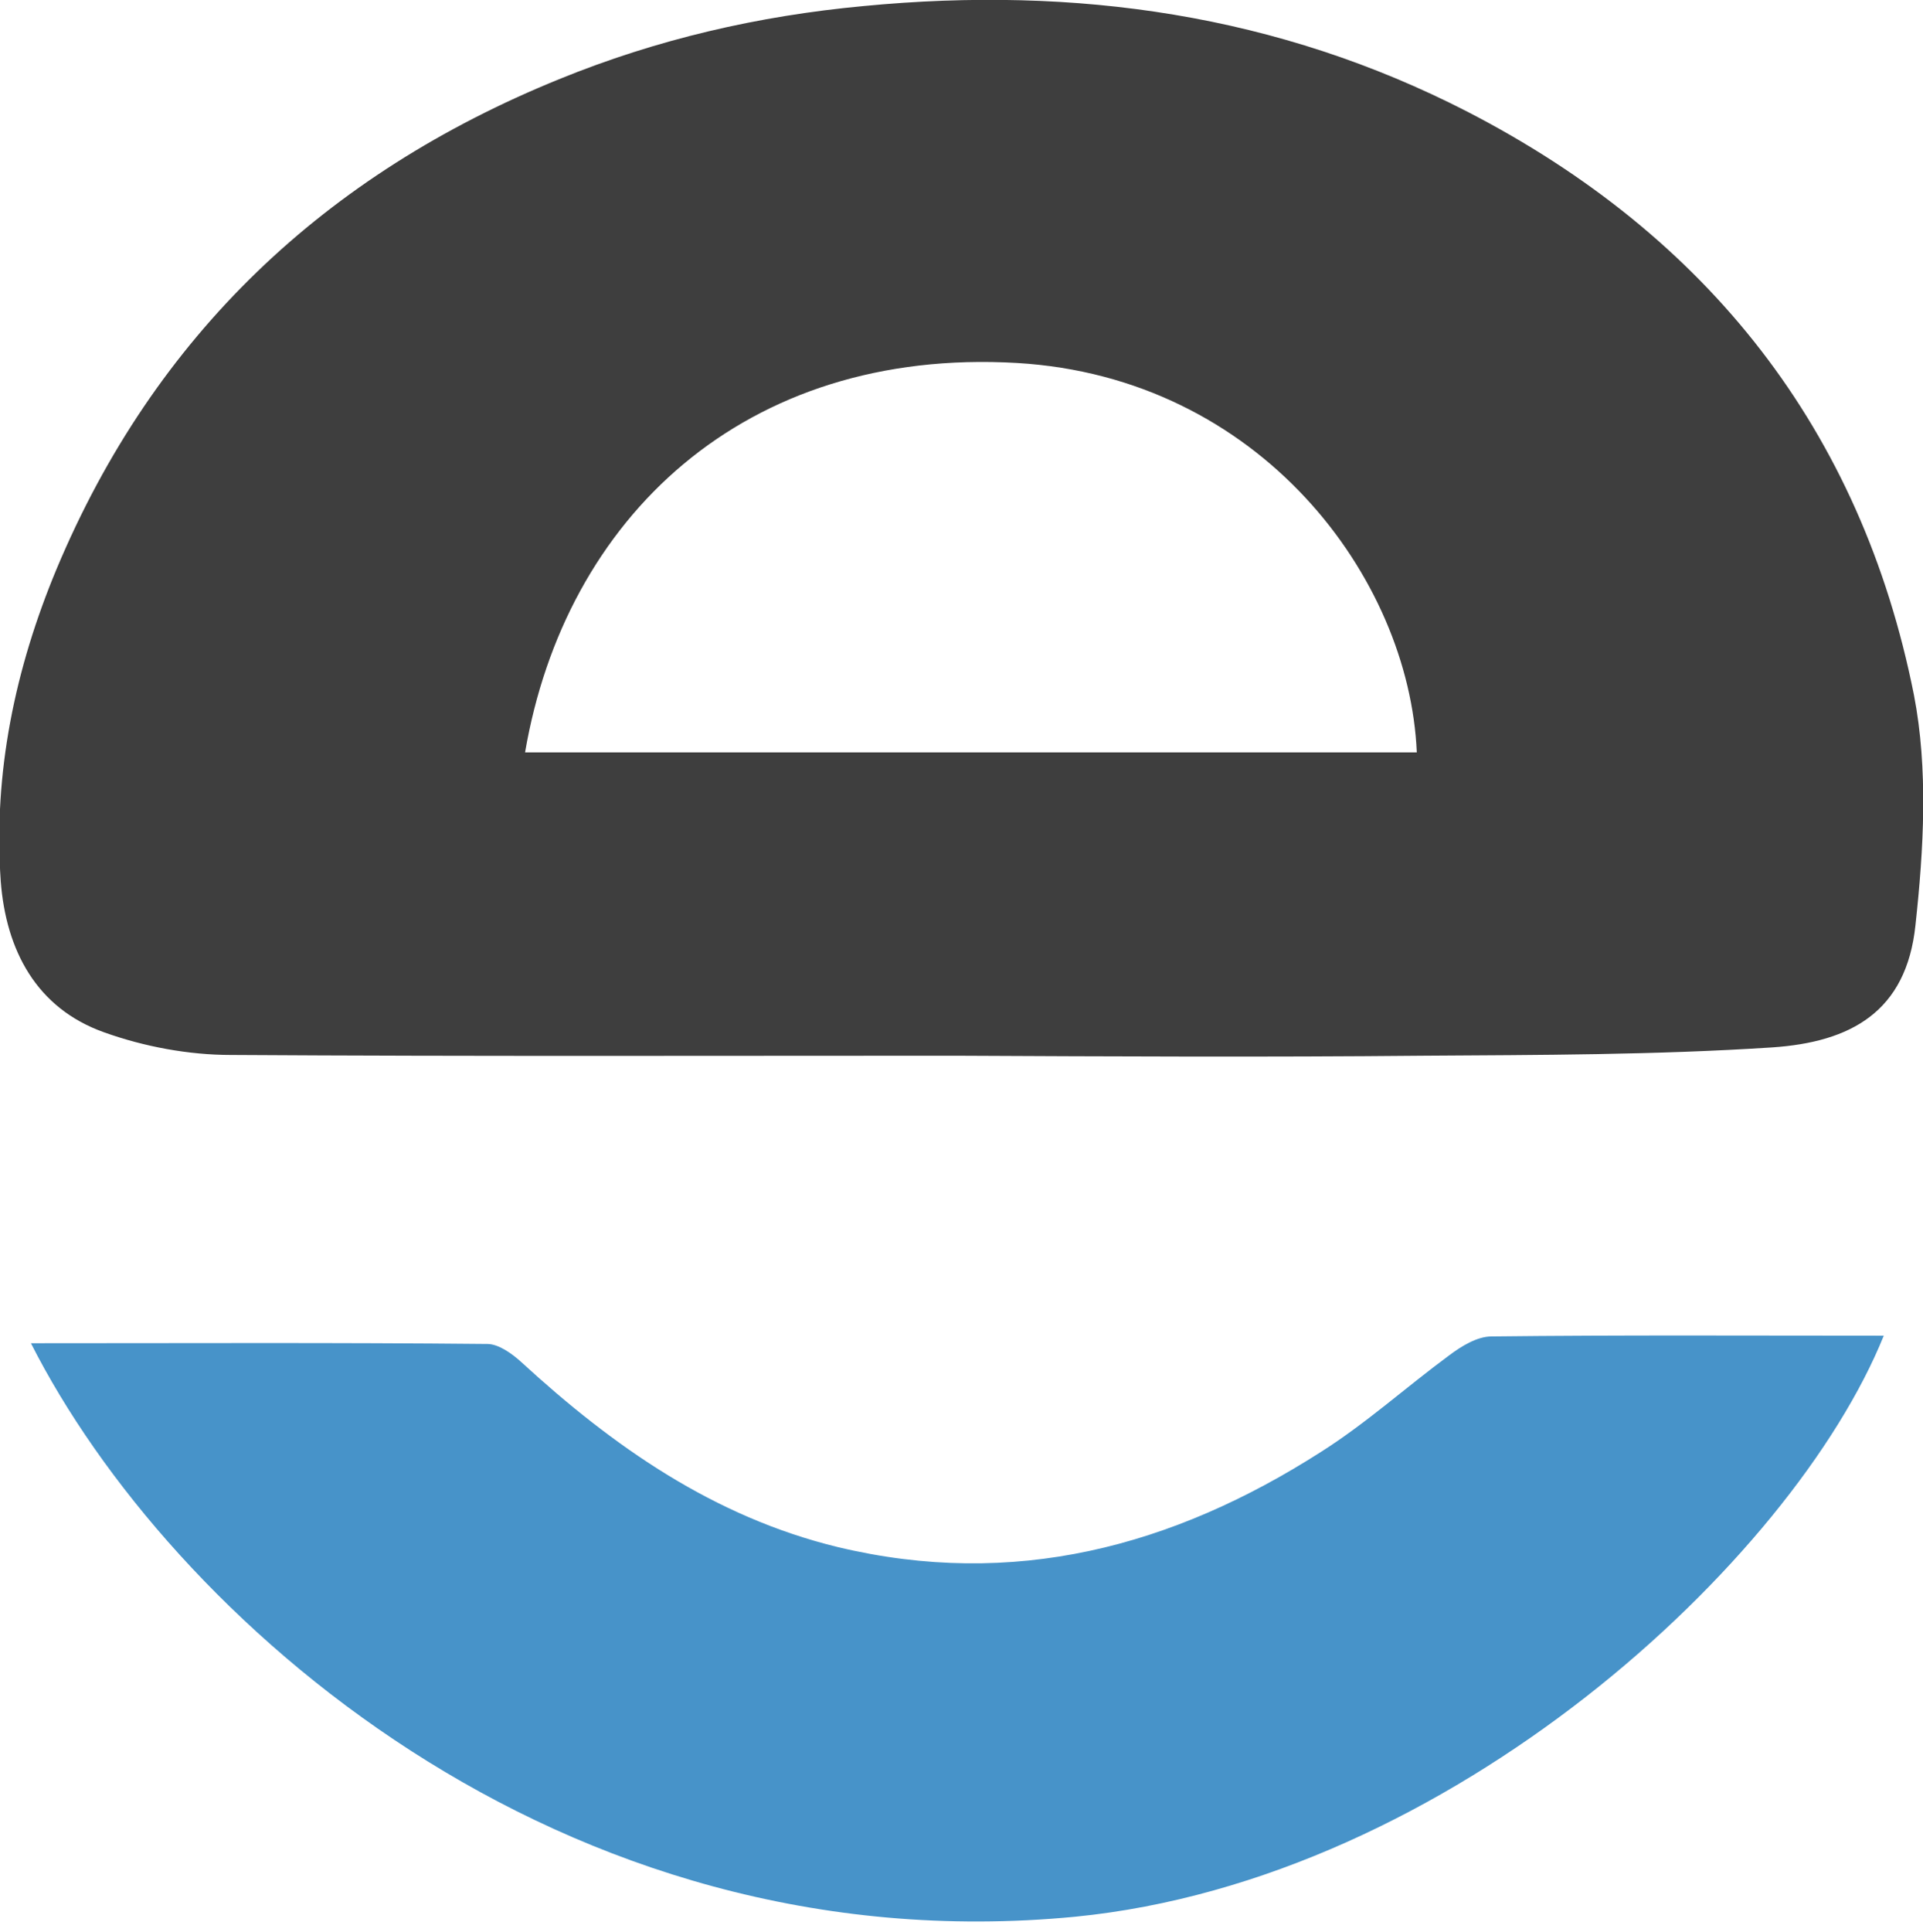 <?xml version="1.0" encoding="utf-8"?>
<!-- Generator: Adobe Illustrator 22.1.0, SVG Export Plug-In . SVG Version: 6.00 Build 0)  -->
<svg version="1.1" id="Layer_1" xmlns="http://www.w3.org/2000/svg" xmlns:xlink="http://www.w3.org/1999/xlink" x="0px" y="0px"
	 viewBox="0 0 254.9 256" style="enable-background:new 0 0 254.9 256;" xml:space="preserve">
<style type="text/css">
	.st0{fill:#3E3E3E;}
	.st1{fill:#4793C9;}
</style>
<g>
	<path class="st0" d="M126.6,139.9c-32,0-64,0.1-96-0.1c-5.6,0-11.5-1.1-16.8-3c-9-3.2-13-10.9-13.7-20C-0.9,102.4,2,88.6,7.5,75.4
		c13-31,35.6-52.3,66.6-64.9c13-5.3,26.4-8.4,40.4-9.7c28.1-2.7,54.9,1.1,80,14c31.8,16.4,52.2,42.1,59.2,77.3
		c1.9,9.8,1.3,20.4,0.2,30.5c-1.2,11.5-8.6,15.5-19,16.2c-15.4,1-30.9,1-46.3,1.1C168,140.1,147.3,140,126.6,139.9
		C126.6,139.9,126.6,139.9,126.6,139.9z M187.8,99.7c-1-23.2-20.8-49.7-53-51.6C98.6,46,74.9,68.7,69.6,99.7
		C109,99.7,148.4,99.7,187.8,99.7z"/>
	<path class="st1" d="M4.1,178c20.5,0,40.5-0.1,60.5,0.1c1.5,0,3.3,1.3,4.5,2.4C81.3,191.7,94.6,201,111,205
		c23.3,5.6,44.4,0,64.1-12.6c6-3.8,11.3-8.6,17-12.8c1.6-1.2,3.7-2.5,5.6-2.5c17.3-0.2,34.6-0.1,52-0.1
		c-12.1,29.9-57.5,72.1-107.2,77C74,260.6,22.4,214.1,4.1,178z"/>
</g>
</svg>
